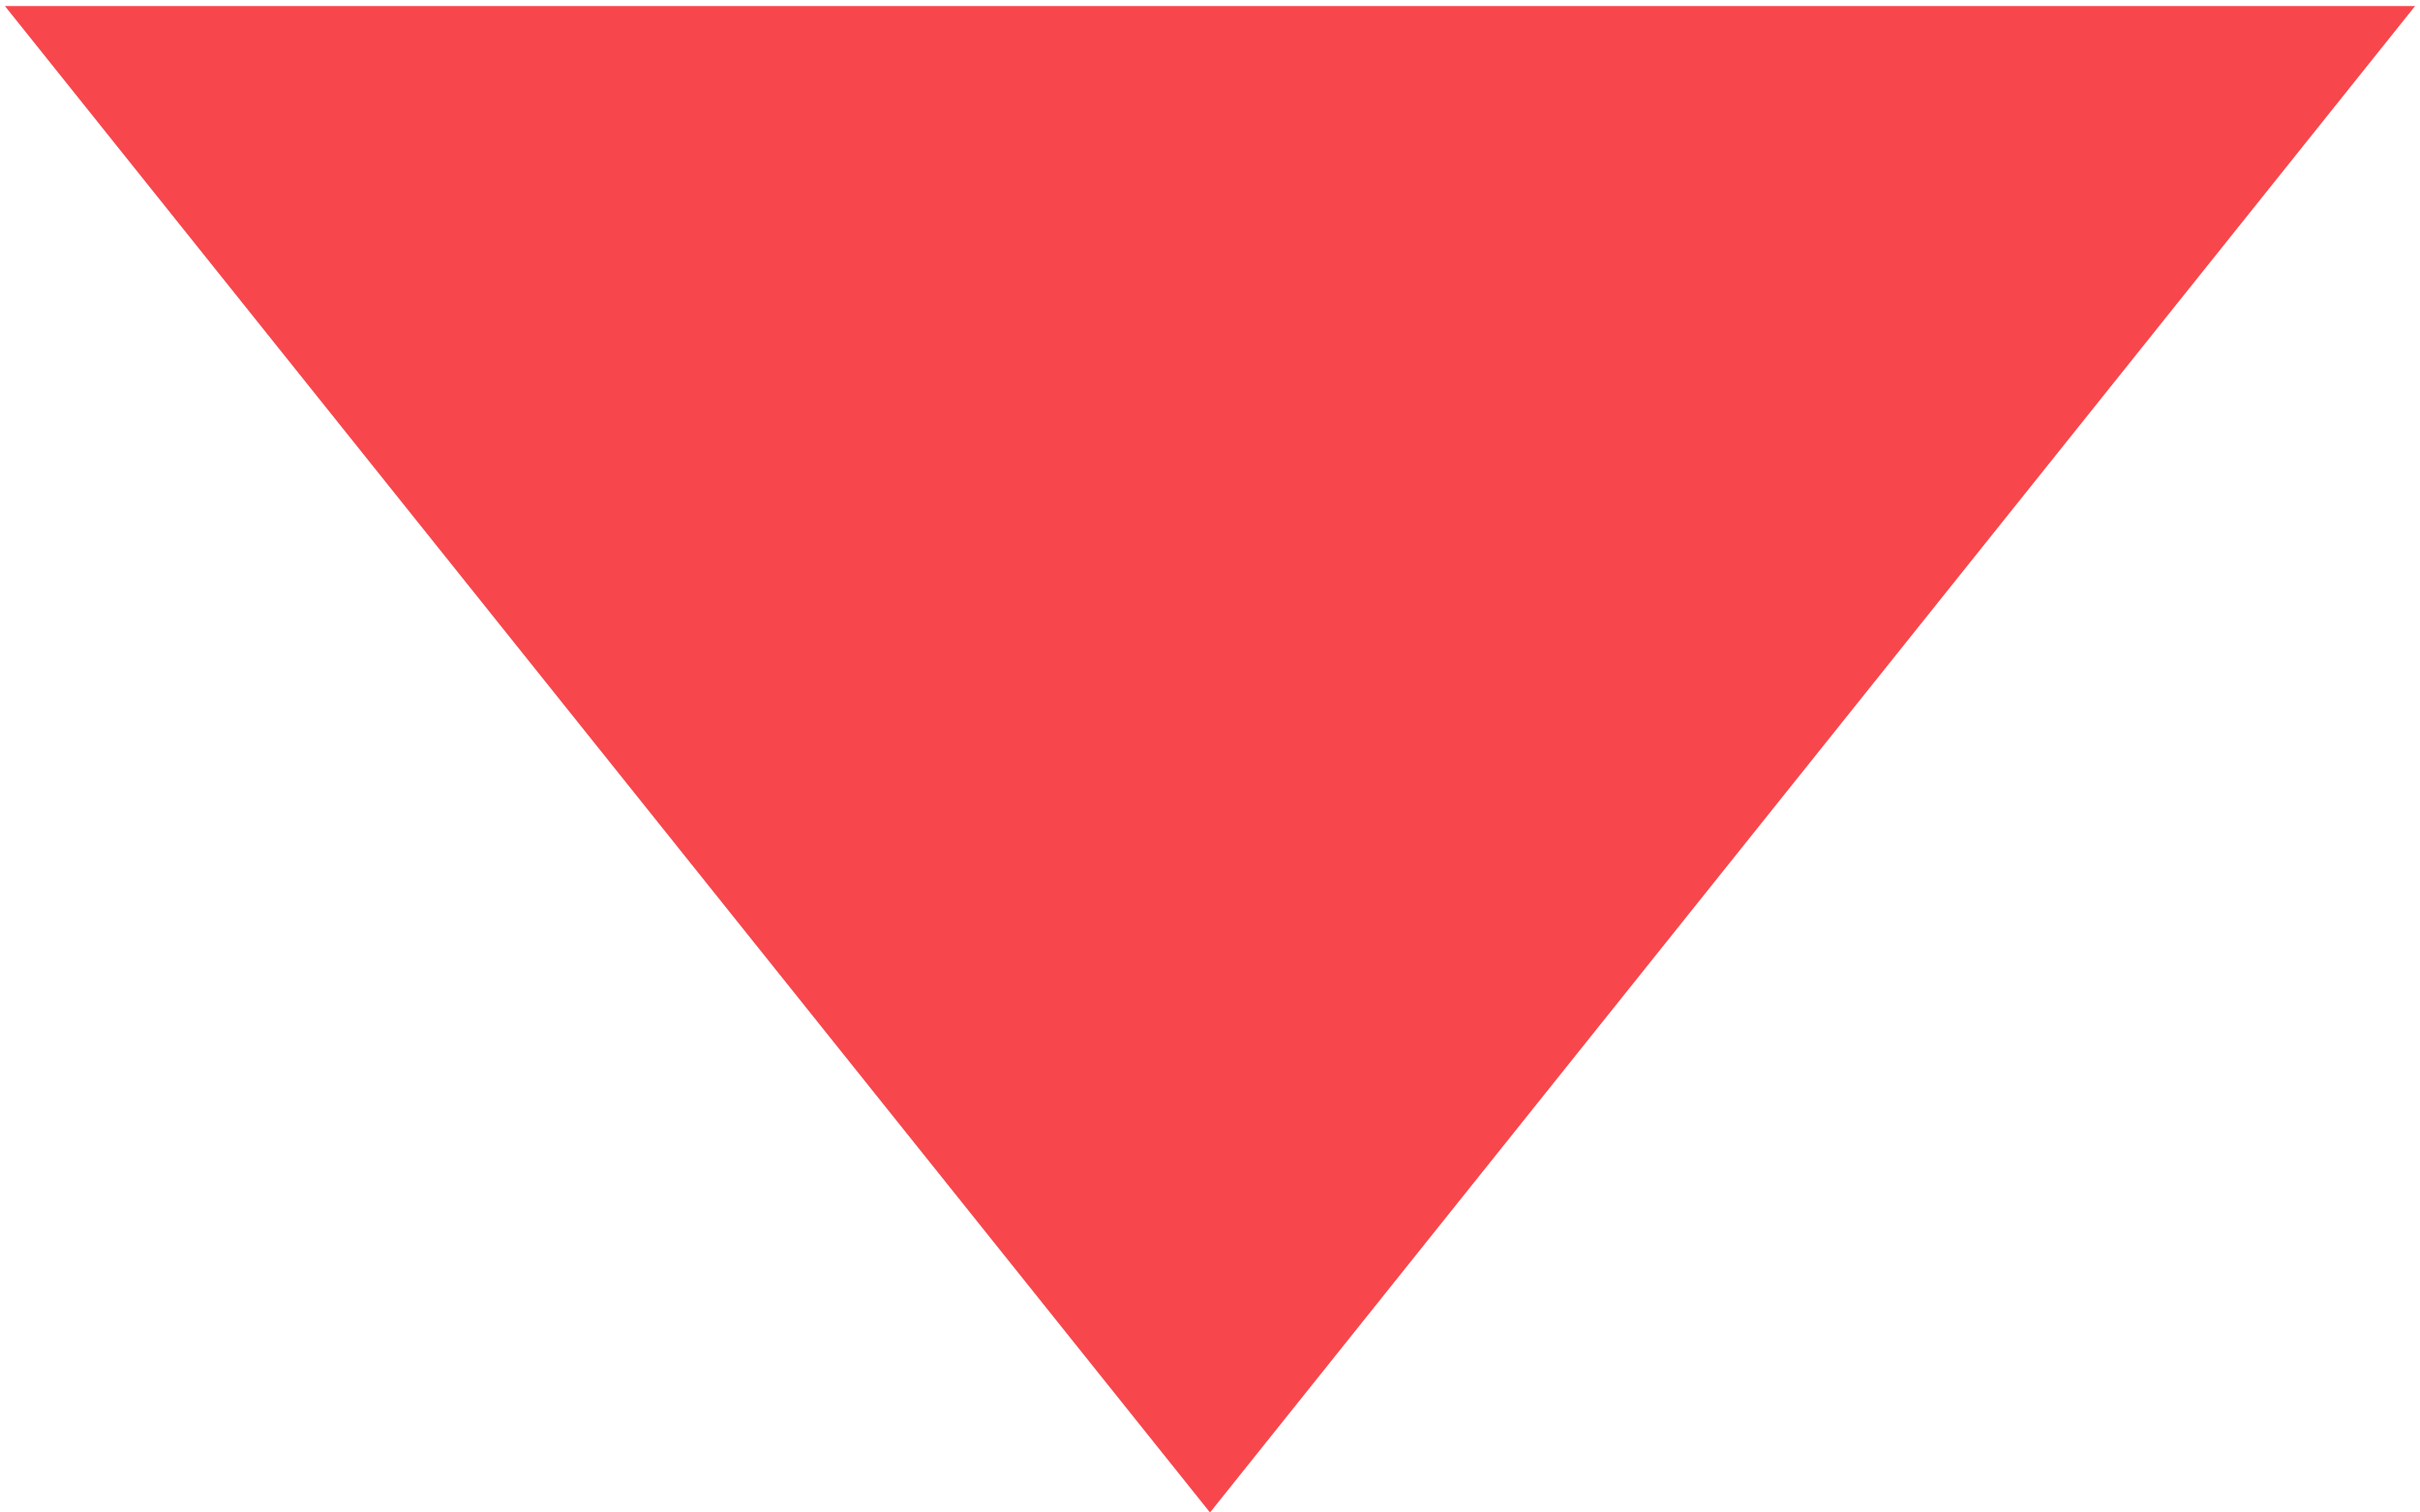 <svg width="200" height="125" viewBox="0 0 200 125" fill="none" xmlns="http://www.w3.org/2000/svg">
<g clip-path="url(#clip0_206_442)">
<path d="M100 125L0.407 0.5L199.593 0.5L100 125Z" fill="#F7464C"/>
</g>
<defs>
<clipPath id="clip0_206_442">
<rect width="200" height="125" fill="white"/>
</clipPath>
</defs>
</svg>
